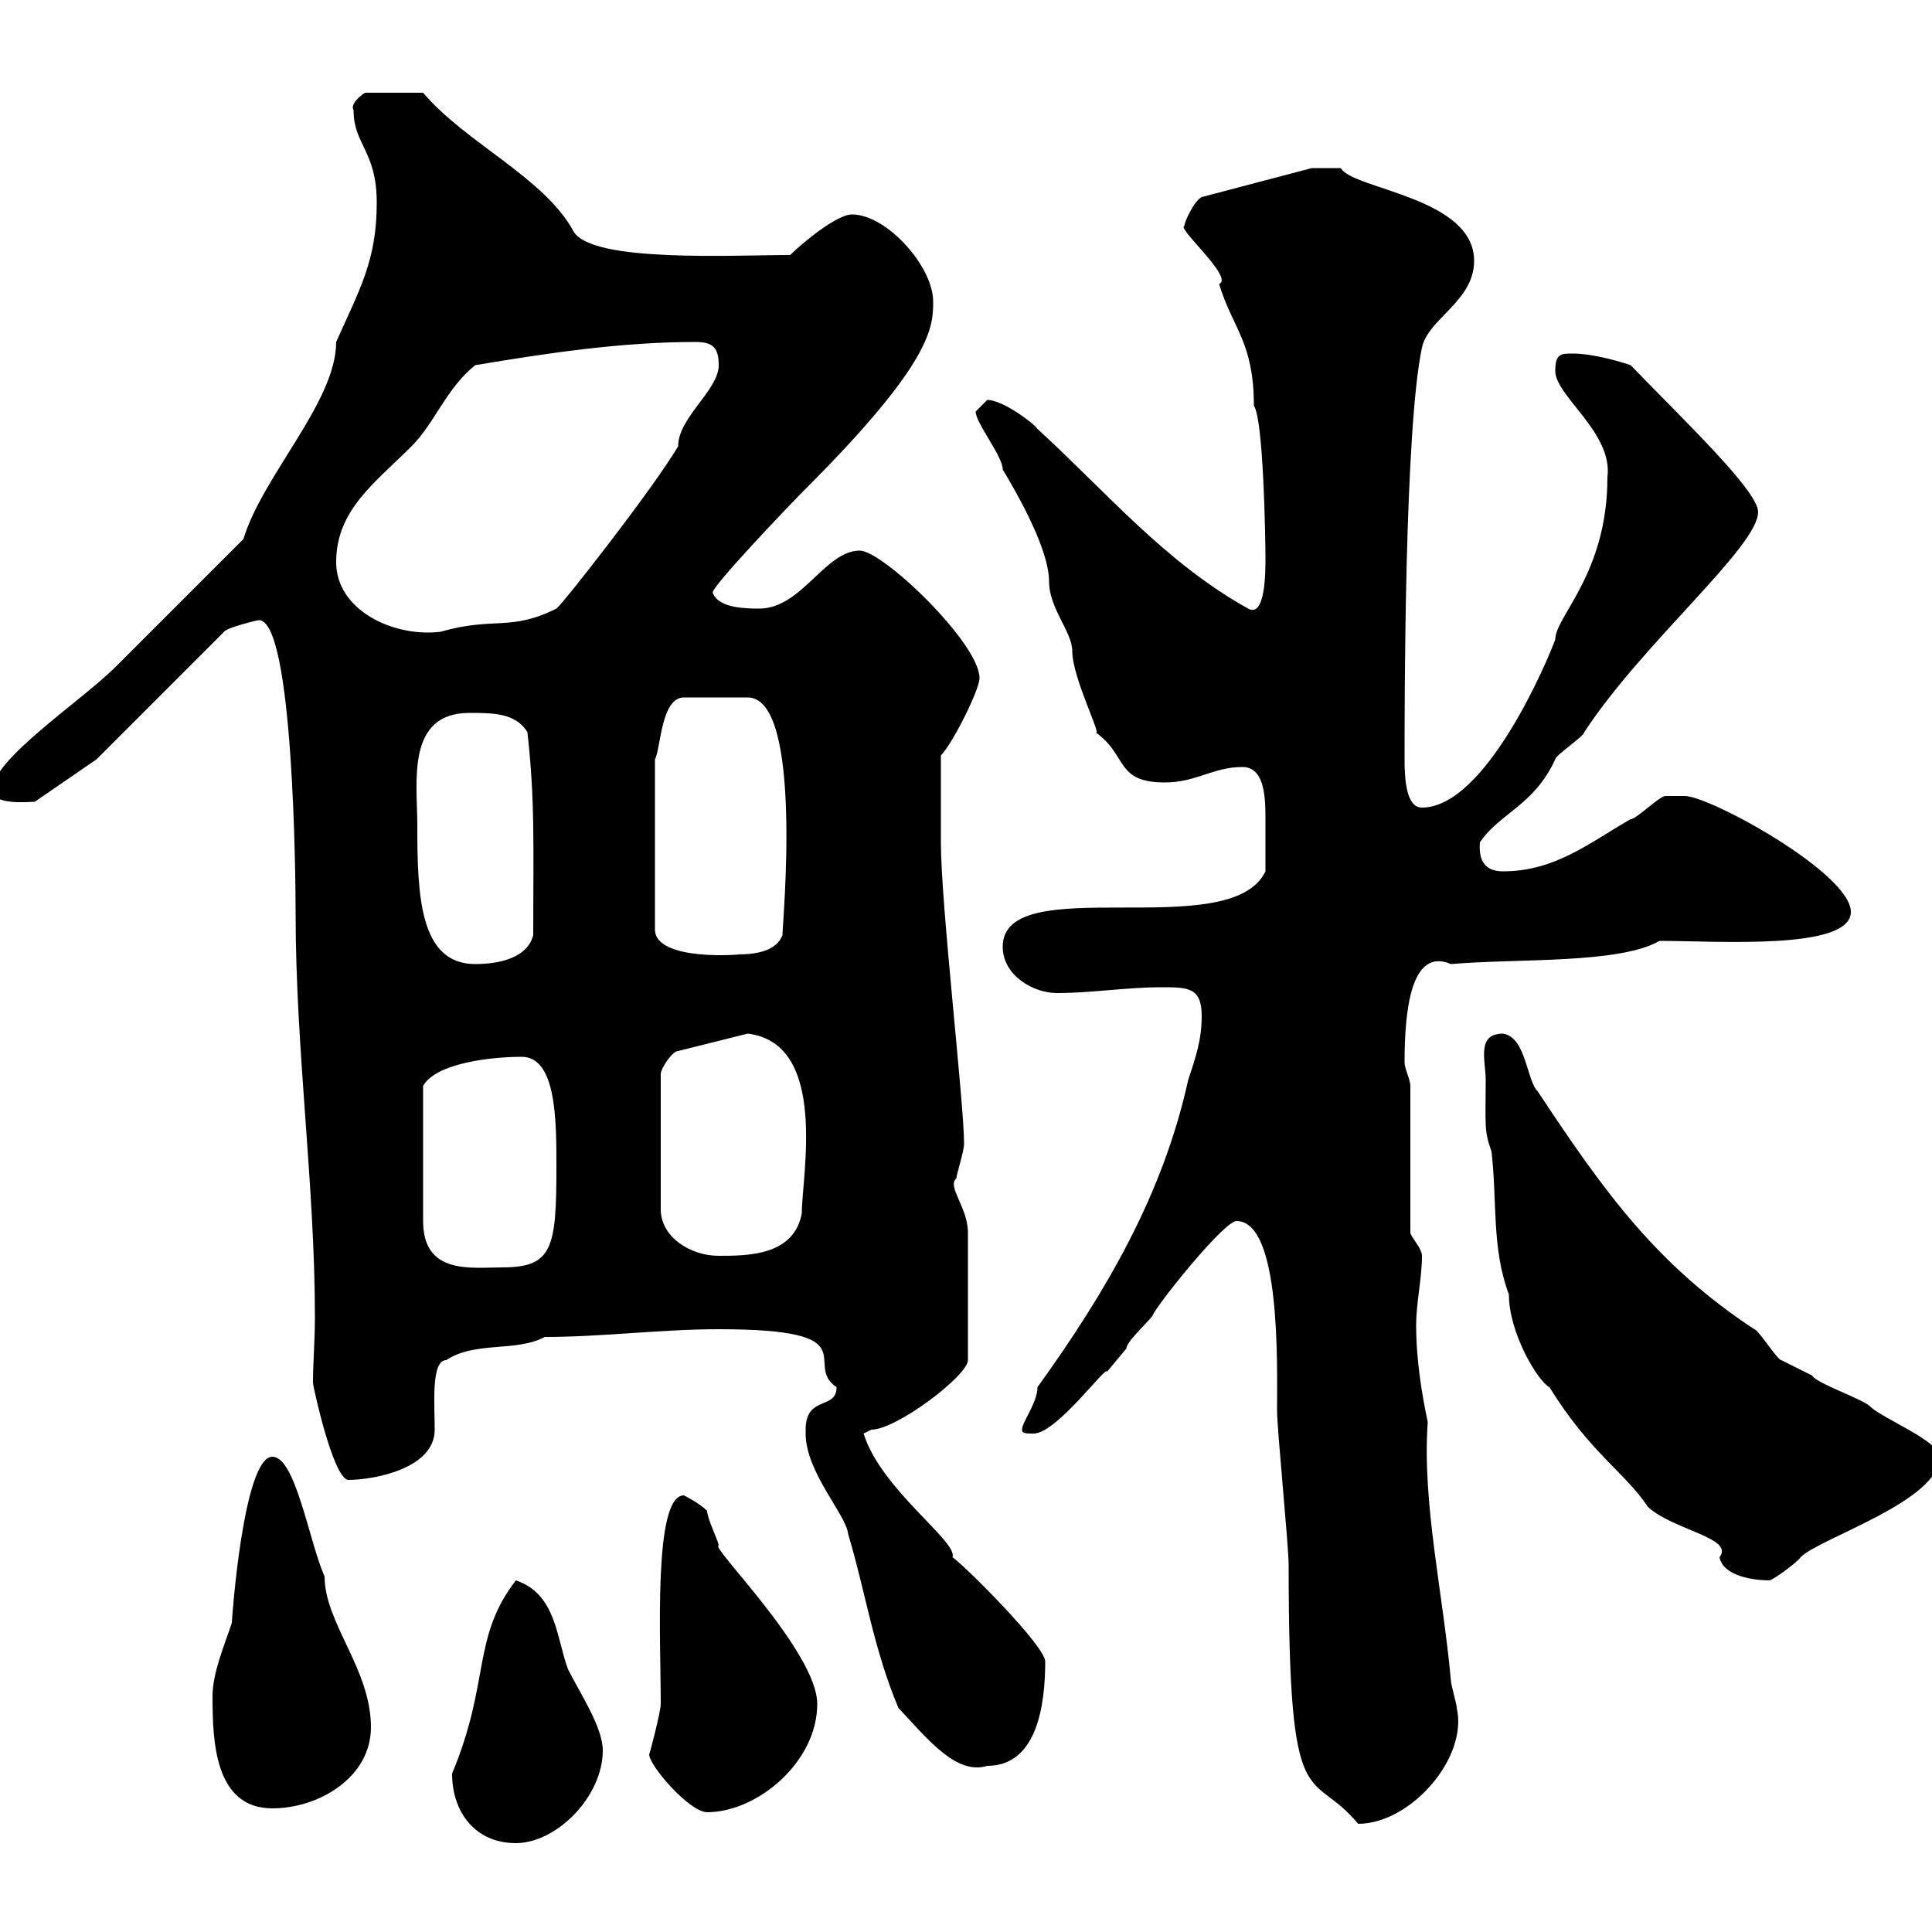 <svg xmlns="http://www.w3.org/2000/svg" xmlns:xlink="http://www.w3.org/1999/xlink" width="300" height="300"><path d="M70.20 275.40C70.20 281.40 73.80 286.20 80.10 286.20C86.40 286.20 93.60 279 93.60 271.80C93.60 268.20 90 262.80 88.20 259.20C86.40 254.40 86.40 247.50 80.10 245.40C73.20 254.40 76.20 261 70.20 275.40ZM192 189.60C198.90 189.60 198.30 211.80 198.30 219C198.30 222 200.10 240 200.10 243C200.10 283.20 203.40 274.20 210.90 283.20C219 283.20 228 273 226.20 265.20C226.20 264.60 225.30 261.60 225.30 261C224.10 247.50 220.80 233.40 221.70 220.80C220.80 216.60 219.90 211.20 219.90 205.80C219.90 202.20 220.80 198.60 220.80 195C220.80 193.80 219 192 219 191.40L219 168.60C219 167.70 218.10 165.90 218.10 165C218.10 157.20 219 147 225.30 149.70C235.80 148.80 251.40 149.70 257.70 146.10C266.70 146.10 287.40 147.60 287.40 141.60C287.40 135.60 265.50 123.60 261.60 123.60C260.40 123.60 258.60 123.60 258.60 123.60C257.70 123.60 254.10 127.20 253.20 127.20C246.90 130.80 241.50 135.30 233.40 135.30C231.30 135.30 229.50 134.40 229.80 130.80C232.80 126.30 238.20 125.10 241.50 117.90C241.50 117.30 246 114.30 246 113.70C255 99.90 273 84.90 273 79.50C273 76.20 261.30 65.10 253.20 56.70C250.50 55.80 246.90 54.90 244.20 54.90C242.40 54.90 241.50 54.90 241.50 57.60C241.50 61.50 250.50 67.20 249.60 74.10C249.60 89.10 241.50 95.70 241.50 99.30C240.30 102.60 230.70 125.40 220.80 125.40C218.40 125.40 218.10 121.20 218.10 117.90C218.10 108.90 218.10 66.60 220.80 54C221.70 49.50 228.90 46.80 228.90 40.50C228.90 30.60 210 29.40 208.20 26.10C206.40 26.10 204 26.10 203.70 26.10L186.60 30.60C185.40 31.20 183.90 34.50 183.90 35.10C182.70 35.40 191.70 43.20 189.30 44.10C191.40 51 194.70 53.10 194.70 63C196.20 65.10 196.50 83.70 196.50 86.70C196.50 88.80 196.50 96 193.80 94.50C180.90 87.30 171.90 76.50 161.10 66.60C160.50 65.70 155.70 62.10 153.30 62.10C153.30 62.10 151.50 63.90 151.50 63.90C151.50 65.70 155.70 70.80 155.70 72.90C161.10 81.90 162.90 87.30 162.90 90.30C162.90 94.50 166.50 98.10 166.50 101.10C166.50 105.30 171.30 114.60 170.10 113.70C175.20 117.30 173.10 121.50 180.90 121.50C185.70 121.50 188.40 119.10 192.90 119.10C196.20 119.10 196.50 123.30 196.50 126.90C196.50 130.50 196.50 132.30 196.50 135.30C191.10 146.70 155.70 135 155.70 147C155.70 151.50 160.50 154.20 164.10 154.20C169.50 154.20 174.90 153.30 180.30 153.30C184.50 153.30 186.60 153.30 186.60 157.80C186.60 161.40 185.70 164.10 184.50 167.70C180.60 185.40 171.90 200.40 161.10 215.40C161.10 217.80 158.70 220.80 158.70 222C158.70 222.60 159.30 222.60 160.50 222.60C164.10 222.60 171.90 211.80 171.90 213C171.90 213 174.90 209.40 174.90 209.40C174.90 208.20 179.10 204.60 179.10 204C180.90 201 190.20 189.60 192 189.60ZM100.80 272.40C100.80 274.20 107.10 281.40 109.80 281.40C117.60 281.40 126.90 273.60 126.90 264.60C126.90 256.50 110.10 240 111.60 240C111.60 239.40 109.80 235.80 109.80 234.60C108.60 233.40 106.20 232.20 106.20 232.20C101.40 232.20 102.60 254.70 102.60 264.60C102.60 265.80 100.80 272.70 100.80 272.40ZM33 263.40C33 270.30 33.30 280.80 42.30 280.80C49.50 280.80 57.60 276 57.60 268.20C57.60 259.20 50.40 252 50.40 244.80C48 239.40 45.90 226.20 42.30 226.20C37.80 226.20 36 251.40 36 252C34.80 255.60 33 259.80 33 263.40ZM125.10 222C125.10 222 125.10 222.60 125.10 222.60C125.10 228.60 131.40 235.20 131.70 238.20C134.40 247.20 135.60 255.90 139.50 265.20C144 270 148.50 275.70 153.30 274.20C161.10 274.20 162.30 264.60 162.30 258C162.30 255.60 150 243.30 147.90 241.80C148.80 239.40 136.80 231.30 134.10 222.60C134.10 222.60 135.30 222 135.30 222C139.20 222 150.30 213.60 150.30 211.20L150.30 191.40C150.30 187.50 147 184.20 148.50 183C148.50 182.40 149.70 178.80 149.70 177.60C149.70 171.30 146.10 140.40 146.10 130.80C146.10 128.40 146.10 121.50 146.10 117.30C147.90 115.50 152.10 107.10 152.10 105.30C152.10 99.90 137.10 85.50 133.50 85.50C128.10 85.50 124.50 94.50 117.90 94.50C116.10 94.50 111.60 94.50 110.70 92.10C109.80 91.80 122.70 78.30 125.10 75.90C144.90 56.10 144.90 50.70 144.90 46.80C144.90 41.40 137.70 33.30 132.30 33.30C129.90 33.30 124.50 37.80 122.70 39.60C113.70 39.60 92.10 40.80 89.10 36C84.60 27.60 72.30 22.20 65.70 14.40L56.70 14.40C56.10 14.70 54.30 16.20 54.90 17.10C54.90 22.50 58.50 23.40 58.50 31.50C58.50 40.50 55.80 45 52.20 53.10C52.20 62.40 40.80 73.80 37.80 83.70C34.80 86.70 20.40 101.10 18 103.50C12.60 108.90-1.20 117.90-1.20 122.70C-1.20 125.10 4.50 124.50 5.40 124.50L15 117.90L34.80 98.10C35.10 97.50 39.90 96.30 40.20 96.30C45.60 96.30 45.90 136.80 45.90 141.60C45.90 163.20 48.90 183.90 48.90 204.60C48.90 208.20 48.60 211.50 48.60 214.80C48.60 215.10 51.60 229.20 54 229.80C58.20 229.80 67.50 228 67.50 222C67.50 218.10 66.90 211.20 69.30 211.20C73.80 208.20 80.10 210 84.60 207.60C93.60 207.60 102.60 206.40 111.60 206.40C135.30 206.40 124.50 211.80 129.90 215.40C129.90 219 125.10 216.60 125.10 222ZM230.70 167.70C230.70 174.60 230.40 175.50 231.60 178.80C232.50 186.60 231.60 193.80 234.30 201C234.30 207 238.80 214.50 240.60 215.40C246.90 225.60 252.30 228.60 255.90 234C259.80 237.60 269.40 238.80 267 241.80C267.60 244.80 272.40 245.40 274.80 245.40C275.70 245.10 279.30 242.40 279.60 241.80C282.60 238.80 301.20 233.10 301.20 226.20C301.20 223.80 292.20 220.20 290.40 218.40C289.20 217.20 282 214.80 281.40 213.60C280.20 213 276.60 211.20 276.60 211.20C276 211.20 273 206.40 272.40 206.40C257.40 196.50 249.30 185.40 238.80 169.50C237 167.70 237 161.10 233.40 160.50C229.20 160.50 230.70 164.70 230.70 167.70ZM81 164.10C86.40 164.10 86.40 174 86.40 181.20C86.40 193.80 85.80 196.80 78 196.80C73.20 196.80 65.70 198 65.70 189.60L65.70 168.60C67.80 165 76.50 164.10 81 164.10ZM116.10 160.50C128.70 162 124.50 182.70 124.50 188.40C123.30 195 116.10 195 111.60 195C107.10 195 102.60 192 102.60 187.80L102.60 166.80C102.60 165.90 104.40 163.20 105.30 163.20ZM64.80 128.10C64.80 121.50 63 110.70 72.90 110.70C76.50 110.70 80.10 110.70 81.90 113.70C83.10 124.50 82.80 131.40 82.80 145.20C81.90 148.80 77.40 149.70 73.80 149.70C65.10 149.70 64.80 138.90 64.80 128.10ZM106.20 108.30C110.40 108.30 114 108.30 116.10 108.30C124.80 108.30 121.50 143.40 121.50 145.20C120.60 147.60 117.60 148.20 114.60 148.20C115.50 148.20 101.70 149.40 101.70 144.30L101.70 117.90C102.60 116.40 102.60 108.30 106.20 108.30ZM52.20 87.30C52.20 79.20 58.20 75 63.90 69.30C67.50 65.70 69.30 60.30 73.80 56.70C84.60 54.90 96.30 53.10 108 53.10C110.70 53.10 111.60 54 111.60 56.70C111.60 60.60 105.30 64.80 105.30 69.30C101.40 75.90 87.30 93.90 86.40 94.50C79.20 98.10 76.80 95.70 68.40 98.10C61.20 99 52.20 94.80 52.20 87.30Z"/></svg>